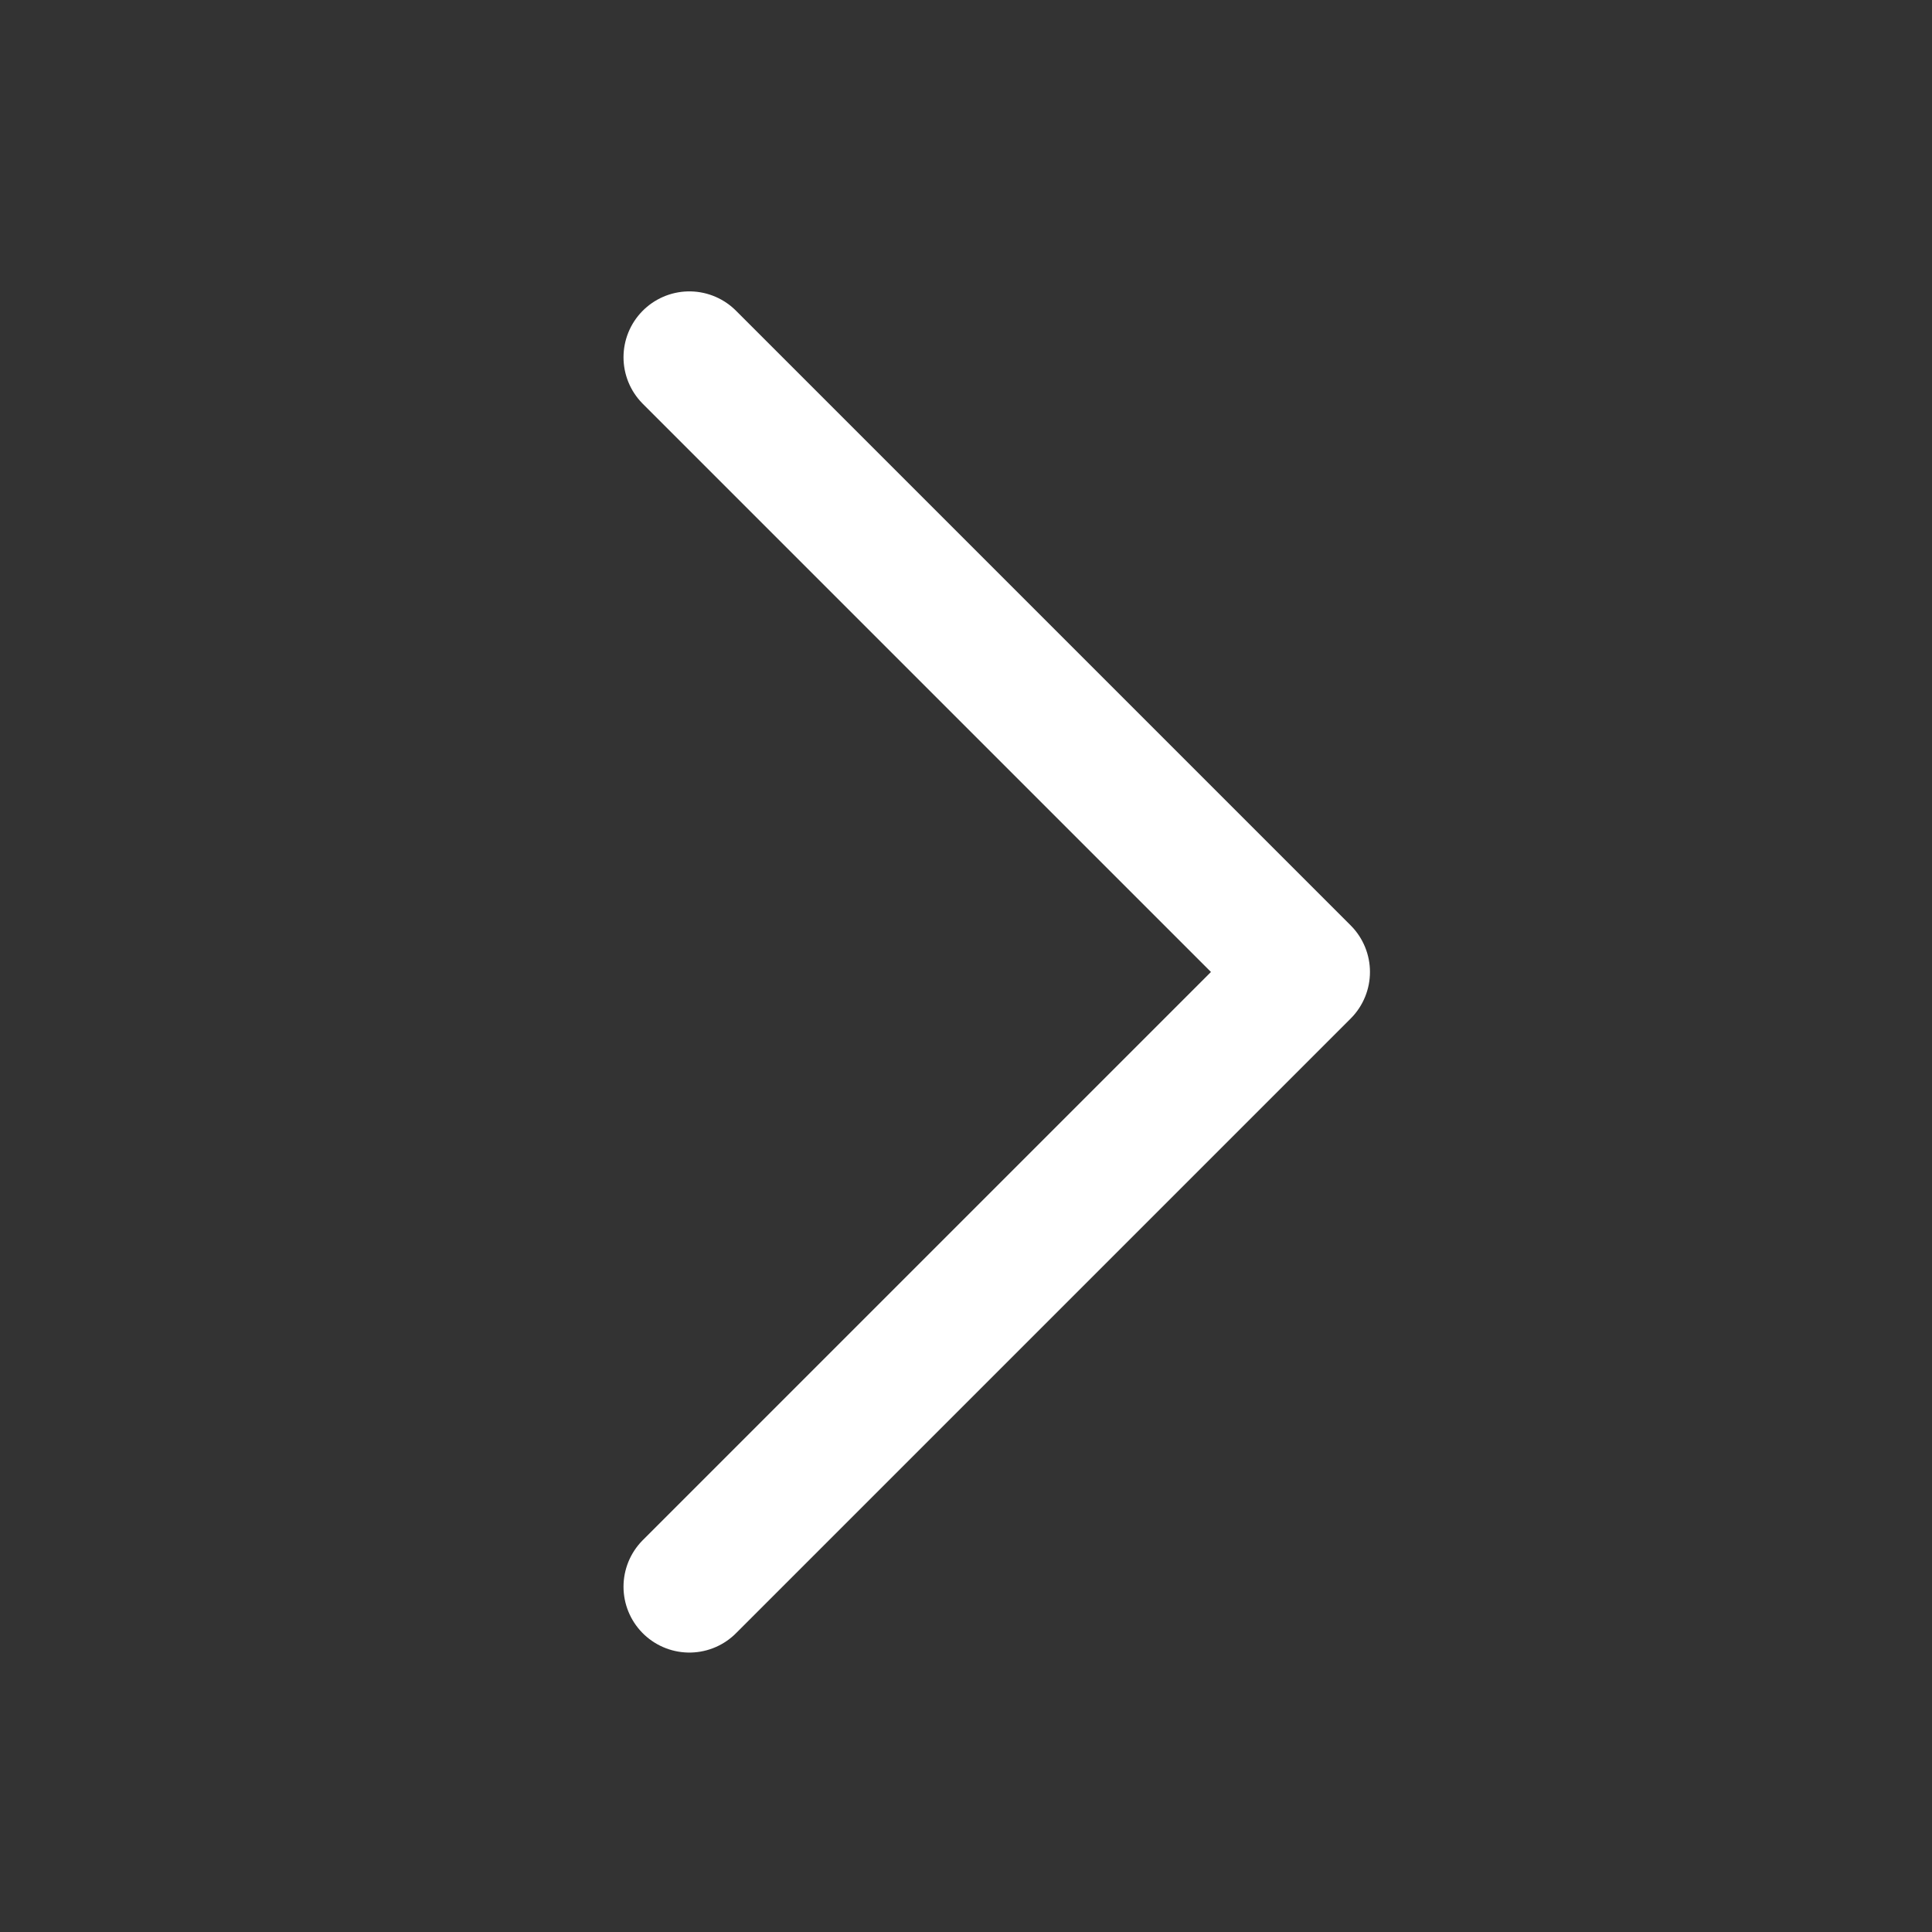 <svg xmlns="http://www.w3.org/2000/svg" width="22" height="22" viewBox="0 0 22 22">
  <rect x="0" y="0" width="22" height="22" fill="#333333" stroke="none"/>
  <g id="组_93" data-name="组 93" transform="translate(-1001 -1353)">
    <path id="路径_61" data-name="路径 61" d="M1008.85,1357.068l7,7-7,7" fill="none" stroke="#fff" stroke-linecap="round" stroke-linejoin="round" stroke-width="1.5"/>
    <rect id="矩形_55" data-name="矩形 55" width="22" height="22" transform="translate(1001 1353)" fill="none"/>
  </g>
</svg>
